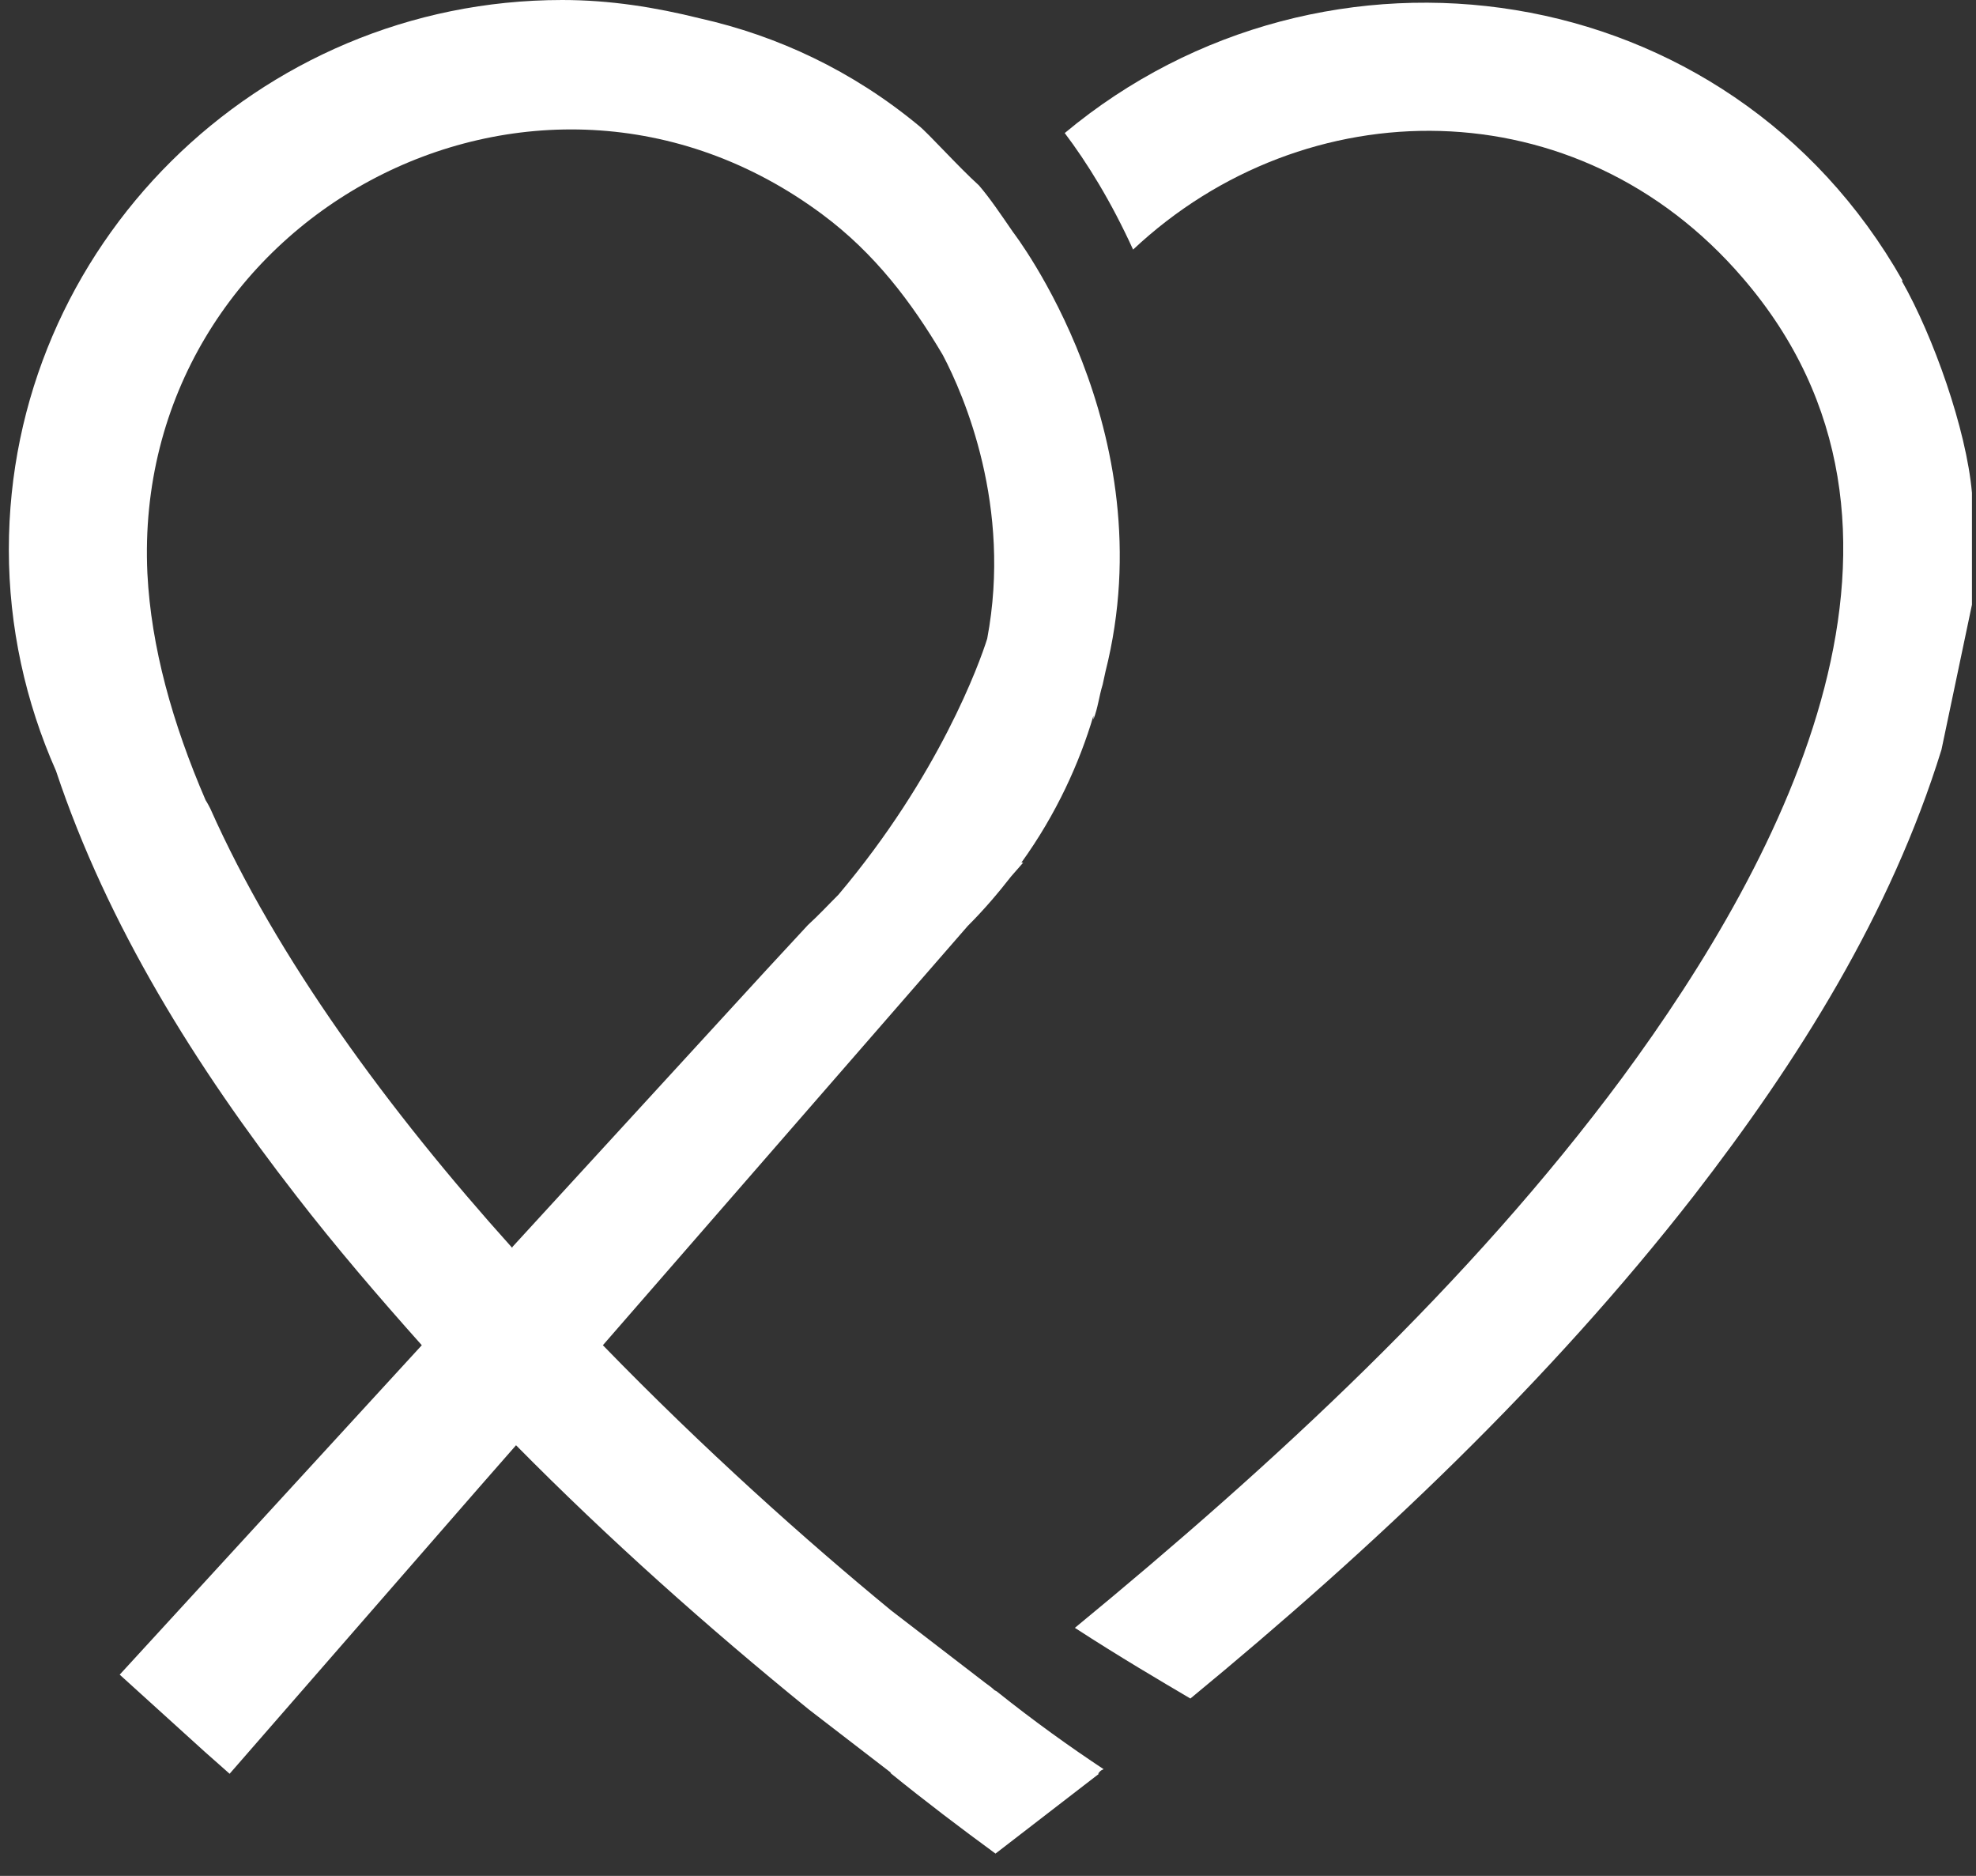 <svg width="59" height="56" viewBox="0 0 59 56" fill="none" xmlns="http://www.w3.org/2000/svg">
<rect x="0" y="0" width="59" height="56" fill="#333333" stroke="none"/>
<path d="M56.81 8.382C51.597 -0.822 39.542 -2.493 31.791 3.972C32.453 4.848 33.17 5.999 33.832 7.451C38.963 2.63 47.101 2.547 52.038 8.3C58.438 15.723 53.335 25.53 48.425 32.187C43.873 38.323 38.053 43.692 32.094 48.595C33.446 49.472 34.66 50.184 35.543 50.705C41.032 46.185 46.245 41.254 50.576 35.693C53.693 31.666 56.452 27.283 57.969 22.38L58.879 18.052V14.71C58.714 12.82 57.721 10.026 56.783 8.382H56.81Z" fill="white"/>
<path d="M32.952 52.814C31.959 52.156 30.883 51.389 29.752 50.485L29.697 50.458C29.614 50.376 29.531 50.321 29.421 50.239L26.607 48.075C24.042 45.966 21.008 43.254 18.001 40.158L28.897 27.64C29.393 27.146 29.807 26.654 30.193 26.16L30.552 25.75H30.497C31.545 24.298 32.234 22.764 32.648 21.367V21.476C32.786 21.12 32.814 20.791 32.924 20.435C32.952 20.298 32.979 20.189 33.007 20.052C34.827 12.847 30.248 6.93 30.248 6.93C29.89 6.41 29.559 5.917 29.228 5.533C28.621 4.986 27.711 3.972 27.435 3.753C25.449 2.109 23.214 1.068 20.897 0.548C19.573 0.219 18.221 0 16.787 0C7.684 0 0.264 7.369 0.264 16.408C0.264 18.709 0.76 20.956 1.671 23.01C3.215 27.64 5.863 31.858 8.843 35.693C10.029 37.227 11.298 38.706 12.594 40.158L3.574 49.992L6.112 52.293L6.856 52.951L14.304 44.404L15.408 43.144C18.166 45.938 21.118 48.568 24.152 51.033L26.607 52.923H26.58C27.628 53.773 28.676 54.567 29.724 55.334L32.814 52.951H32.786C32.786 52.951 32.841 52.869 32.897 52.841L32.952 52.814ZM15.297 37.255C11.601 33.146 8.263 28.598 6.277 24.133C6.277 24.133 6.194 23.969 6.139 23.887C5.146 21.586 4.512 19.312 4.401 17.121C3.905 6.547 15.932 -0.027 24.566 6.41C26.111 7.56 27.214 9.012 28.152 10.601C28.786 11.806 30.221 15.121 29.476 19.066C29.255 19.778 28.042 23.147 25.035 26.708C24.731 27.01 24.456 27.311 24.125 27.612L22.883 28.954L15.297 37.227V37.255Z" fill="white"/>
</svg>
